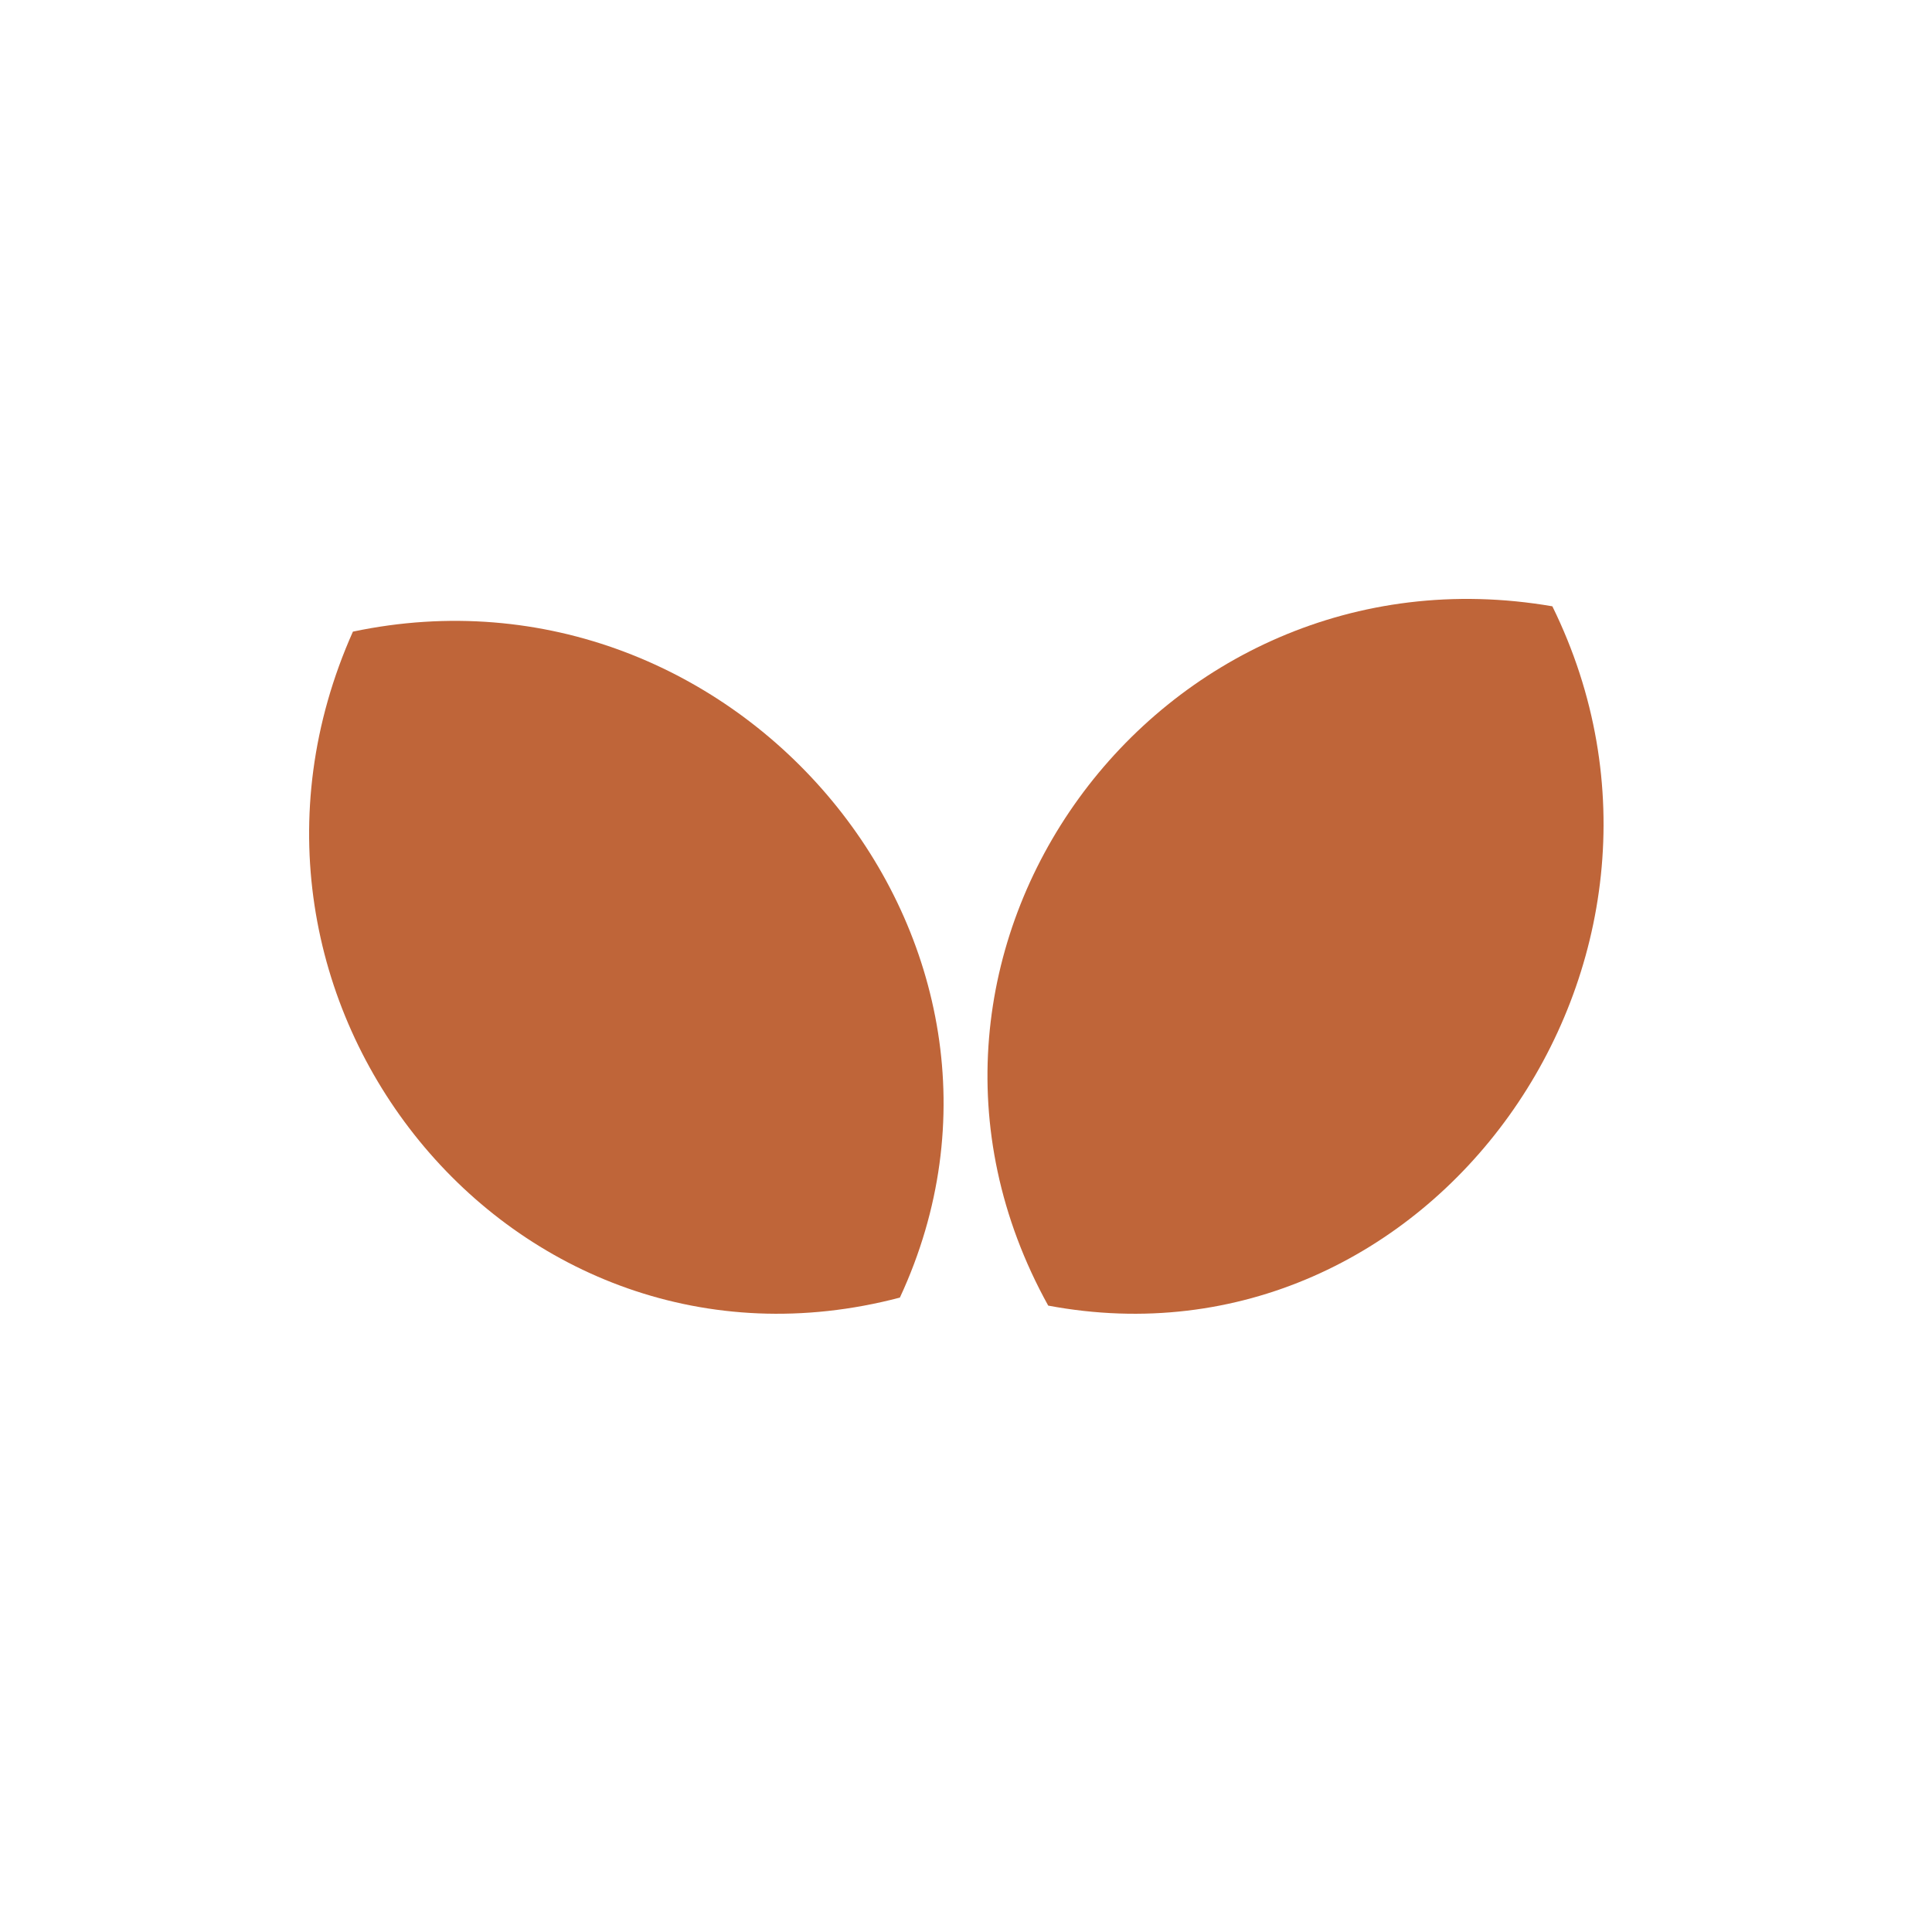 <svg xmlns="http://www.w3.org/2000/svg" width="100" height="100" viewBox="0 0 100 100" fill="none"><path d="M80.35 31.382C89.371 49.732 74.043 71.295 54.255 67.578C44.151 49.342 59.887 27.862 80.35 31.382Z" fill="#BF6539"></path><path d="M18.267 32.693C38.185 28.494 55.104 48.819 46.578 67.163C26.498 72.445 9.763 51.743 18.267 32.693Z" fill="#BF6539"></path></svg>